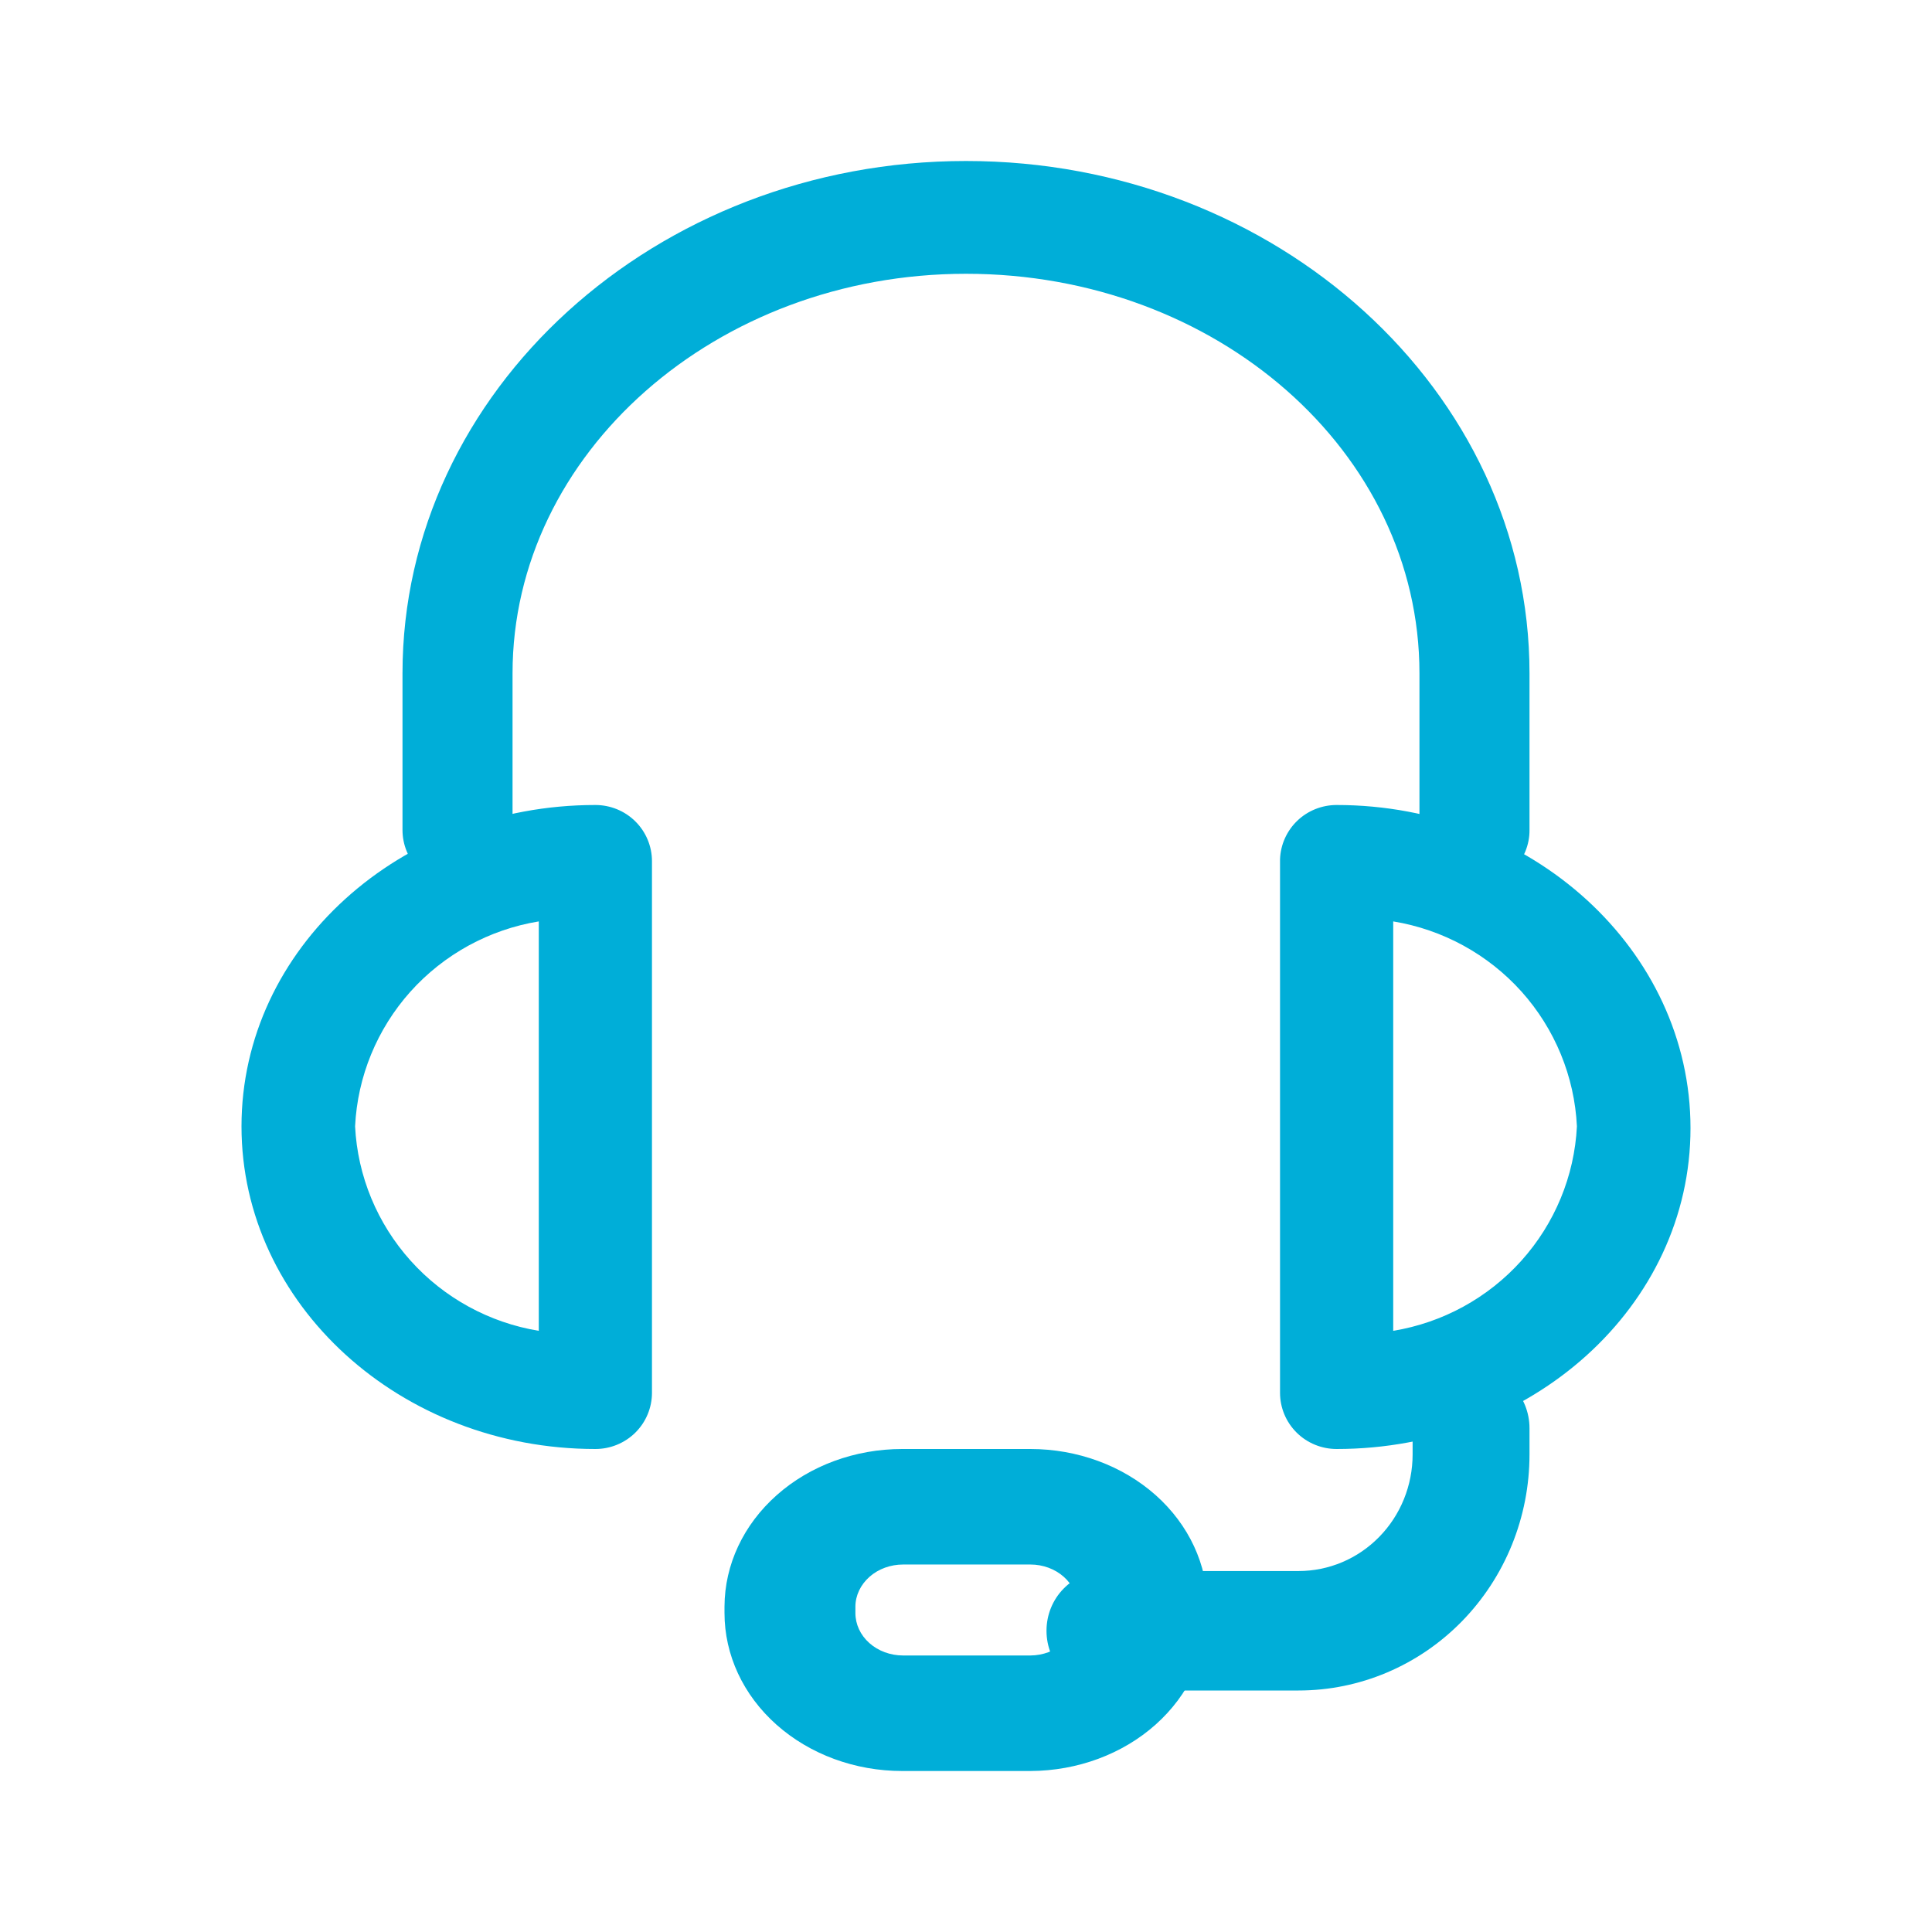 <svg width="24" height="24" viewBox="0 0 24 24" fill="none" xmlns="http://www.w3.org/2000/svg">
<path d="M18.316 11C18.135 11 17.961 10.927 17.833 10.798C17.705 10.669 17.633 10.493 17.633 10.311V8.364C17.633 5.607 15.106 3.401 12 3.401C8.894 3.401 6.367 5.634 6.367 8.364V10.311C6.367 10.493 6.295 10.669 6.167 10.798C6.039 10.927 5.865 11 5.684 11C5.502 11 5.328 10.927 5.2 10.798C5.072 10.669 5 10.493 5 10.311V8.364C5 4.857 8.145 2 12 2C15.855 2 19 4.857 19 8.364V10.311C19.001 10.401 18.983 10.491 18.949 10.575C18.915 10.659 18.865 10.736 18.801 10.8C18.738 10.864 18.662 10.915 18.579 10.949C18.496 10.983 18.406 11.001 18.316 11Z" fill="#00AED8"/>
<path d="M16.604 18C16.418 18 16.239 17.927 16.107 17.796C15.975 17.665 15.901 17.487 15.901 17.302V10.675C15.907 10.494 15.984 10.322 16.115 10.196C16.246 10.07 16.422 10 16.604 10C19.027 10 21 11.803 21 14.014C21 16.225 19.027 18 16.604 18ZM17.307 11.446V16.532C17.922 16.431 18.484 16.123 18.899 15.661C19.314 15.199 19.558 14.61 19.589 13.992C19.559 13.372 19.316 12.782 18.901 12.318C18.485 11.855 17.923 11.547 17.307 11.446ZM7.396 18C4.973 18 3 16.202 3 13.992C3 11.781 4.973 10 7.396 10C7.582 10 7.761 10.073 7.893 10.204C8.025 10.335 8.099 10.513 8.099 10.698V17.302C8.099 17.487 8.025 17.665 7.893 17.796C7.761 17.927 7.582 18 7.396 18ZM6.693 11.446C6.077 11.547 5.515 11.855 5.099 12.318C4.684 12.782 4.441 13.372 4.411 13.992C4.442 14.61 4.686 15.199 5.101 15.661C5.516 16.123 6.078 16.431 6.693 16.532V11.446Z" fill="#00AED8"/>
<path d="M16.131 21H13.726C13.534 21 13.349 20.922 13.213 20.783C13.076 20.644 13 20.455 13 20.258C13 20.061 13.076 19.873 13.213 19.734C13.349 19.595 13.534 19.516 13.726 19.516H16.131C16.507 19.516 16.867 19.364 17.133 19.092C17.399 18.821 17.548 18.452 17.548 18.068V17.742C17.548 17.545 17.624 17.356 17.761 17.217C17.897 17.078 18.081 17 18.274 17C18.466 17 18.651 17.078 18.787 17.217C18.924 17.356 19 17.545 19 17.742V18.068C19 18.846 18.698 19.591 18.16 20.141C17.622 20.691 16.892 21 16.131 21Z" fill="#00AED8"/>
<path d="M12.8 22H11.207C10.621 22 10.06 21.793 9.646 21.425C9.232 21.057 9 20.558 9 20.037V19.957C9.002 19.437 9.235 18.94 9.649 18.573C10.062 18.206 10.622 18 11.207 18H12.8C13.383 18 13.943 18.206 14.356 18.573C14.768 18.94 15 19.438 15 19.957V20.037C15 20.557 14.768 21.055 14.356 21.423C13.944 21.791 13.384 21.998 12.8 22ZM11.219 19.435C11.063 19.435 10.913 19.489 10.802 19.587C10.691 19.685 10.627 19.818 10.626 19.957V20.037C10.626 20.177 10.688 20.312 10.8 20.411C10.911 20.51 11.062 20.565 11.219 20.565H12.8C12.956 20.564 13.106 20.508 13.216 20.409C13.325 20.31 13.387 20.176 13.387 20.037V19.957C13.387 19.819 13.325 19.686 13.215 19.588C13.105 19.49 12.956 19.435 12.8 19.435H11.219Z" fill="#00AED8"/>
</svg>
